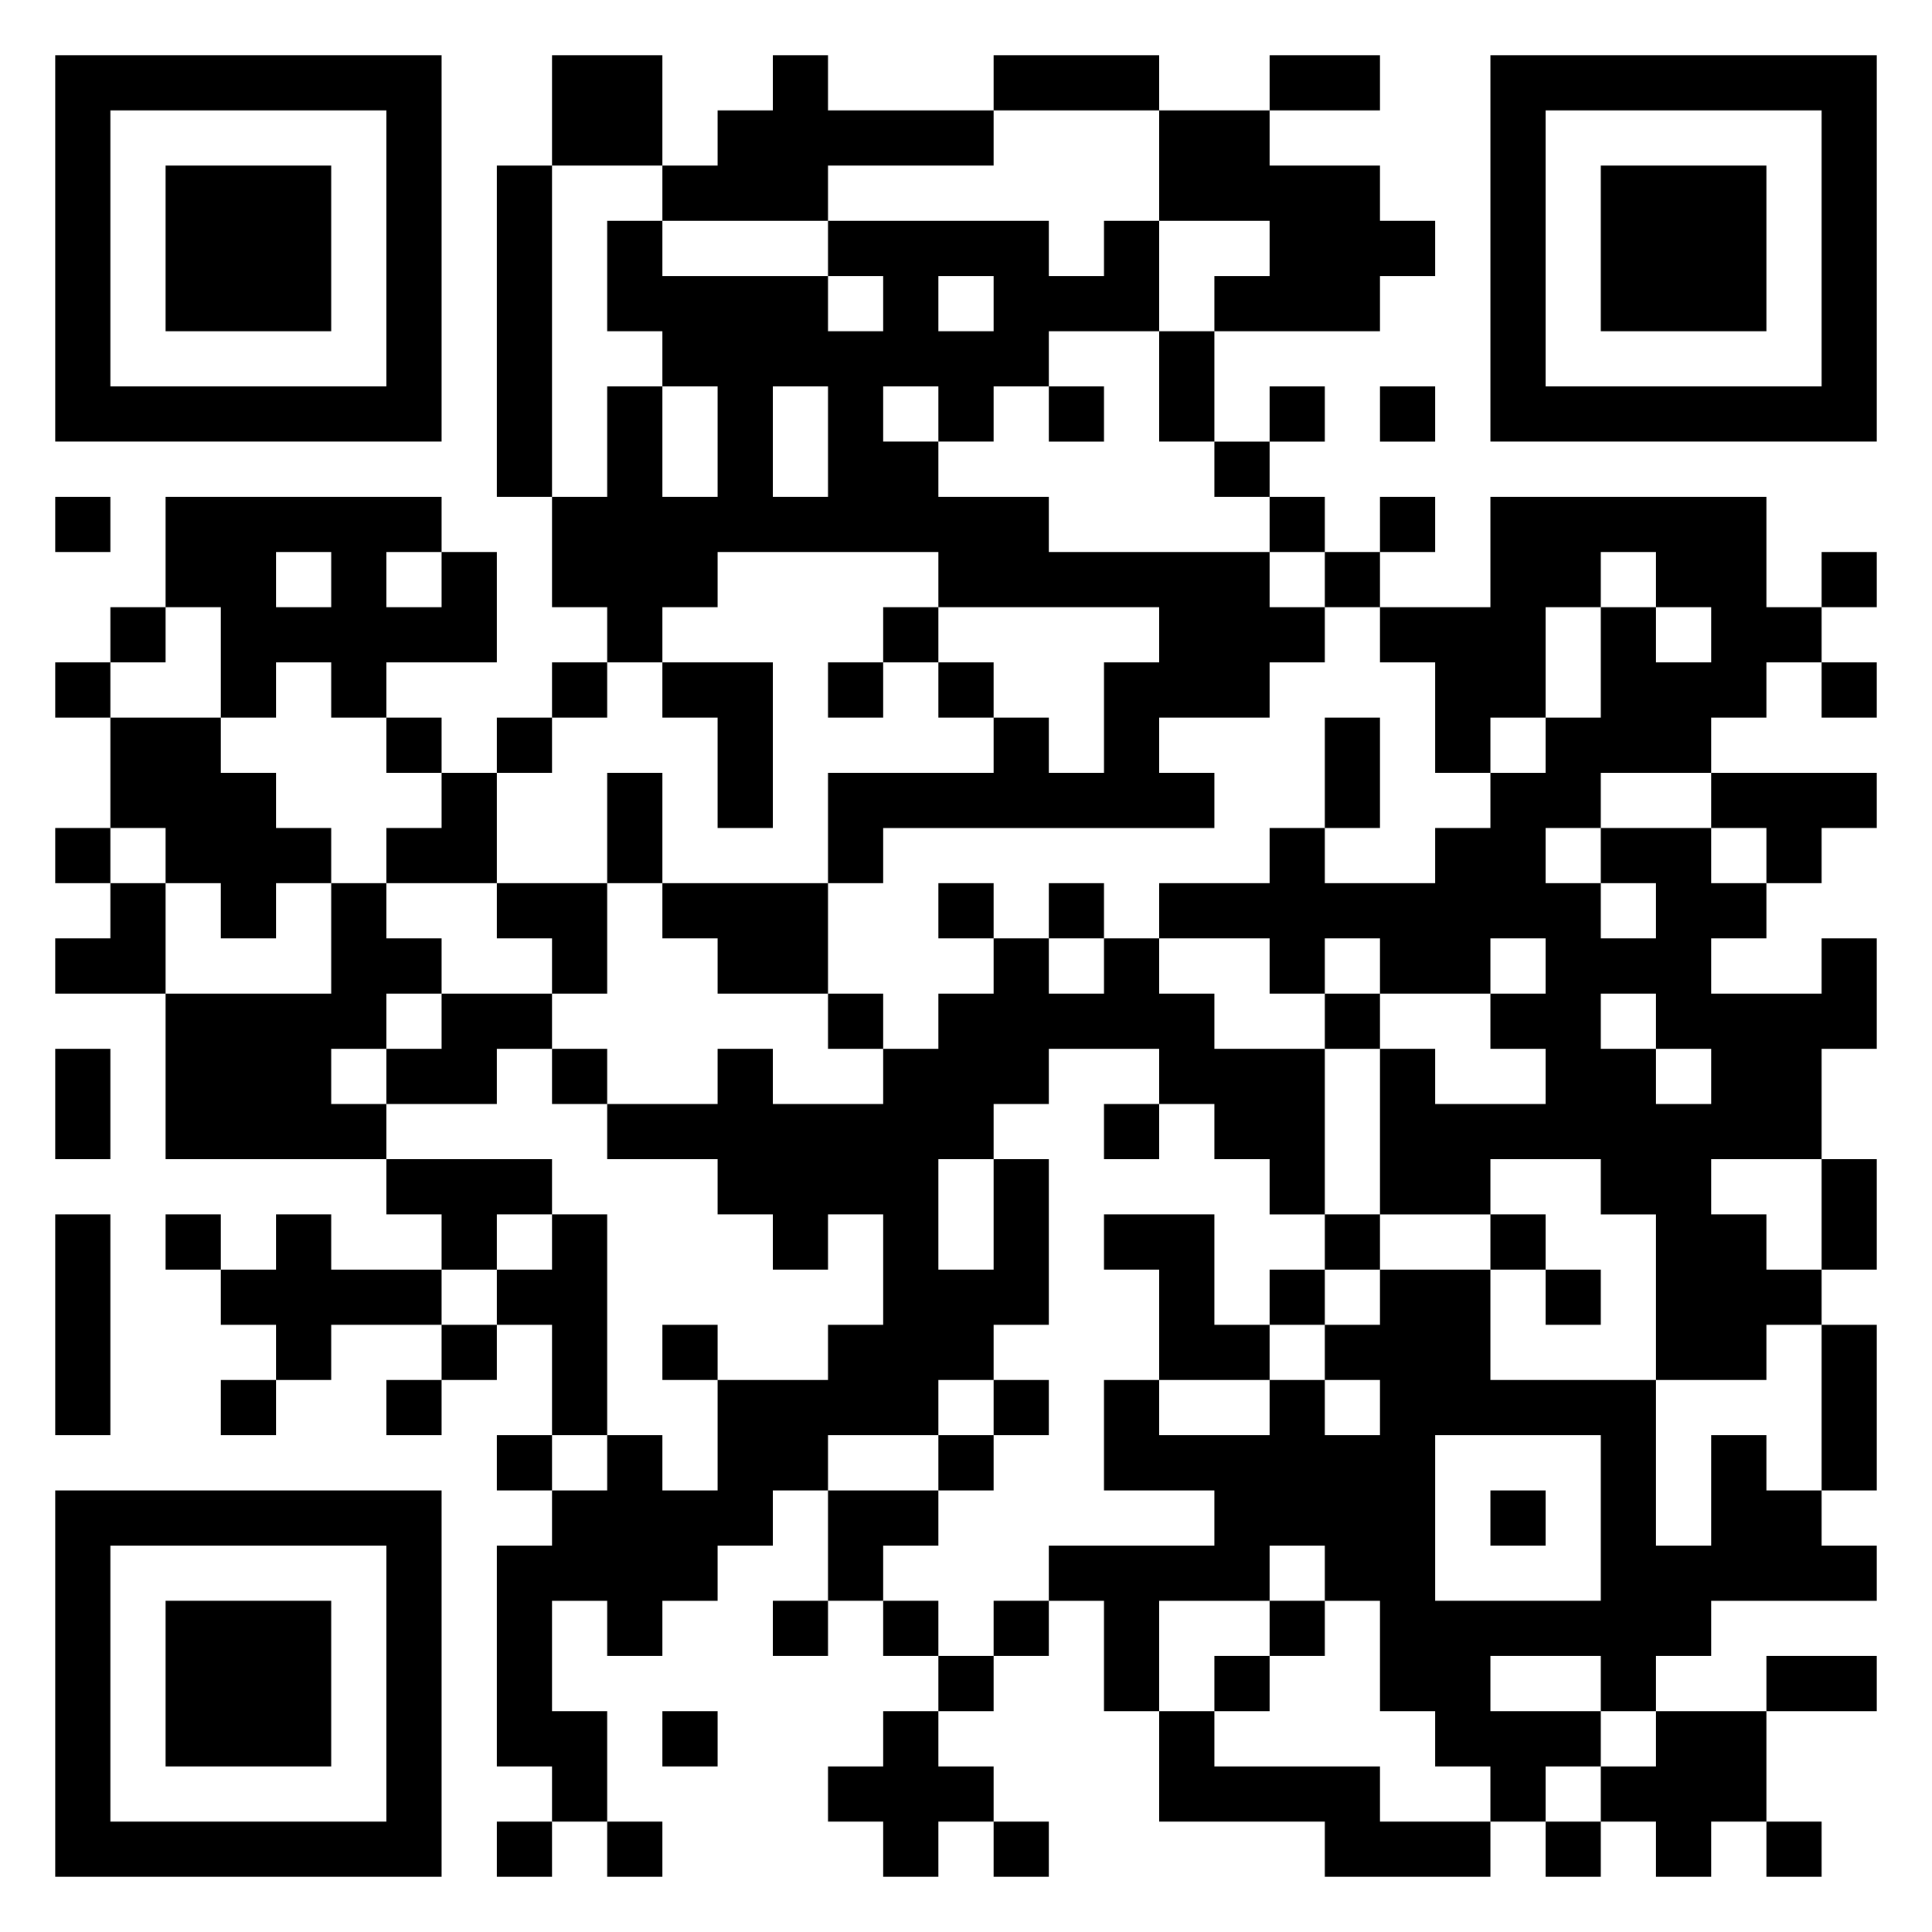 <svg viewBox="0 0 35 35" xmlns="http://www.w3.org/2000/svg"><path d="M1 1h7v7H1zm9 0h2v2h-2zm4 0h1v1h3v1h-3v1h-3V3h1V2h1zm4 0h3v1h-3zm5 0h2v1h-2zm4 0h7v7h-7zM2 2v5h5V2zm19 0h2v1h2v1h1v1h-1v1h-3V5h1V4h-2zm7 0v5h5V2zM3 3h3v3H3zm6 0h1v6H9zm20 0h3v3h-3zM11 4h1v1h3v1h1V5h-1V4h4v1h1V4h1v2h-2v1h-1v1h-1V7h-1v1h1v1h2v1h4v1h1v1h-1v1h-2v1h1v1h-6v1h-1v-2h3v-1h1v1h1v-2h1v-1h-4v-1h-4v1h-1v1h-1v-1h-1V9h1V7h1v2h1V7h-1V6h-1zm6 1v1h1V5zm4 1h1v2h-1zm-7 1v2h1V7zm5 0h1v1h-1zm4 0h1v1h-1zm2 0h1v1h-1zm-3 1h1v1h-1zM1 9h1v1H1zm2 0h5v1H7v1h1v-1h1v2H7v1H6v-1H5v1H4v-2H3zm20 0h1v1h-1zm2 0h1v1h-1zm2 0h5v2h1v1h-1v1h-1v1h-2v1h-1v1h1v1h1v-1h-1v-1h2v1h1v1h-1v1h2v-1h1v2h-1v2h-2v1h1v1h1v1h-1v1h-2v-3h-1v-1h-2v1h-2v-3h1v1h2v-1h-1v-1h1v-1h-1v1h-2v-1h-1v1h-1v-1h-2v-1h2v-1h1v1h2v-1h1v-1h1v-1h1v-2h1v1h1v-1h-1v-1h-1v1h-1v2h-1v1h-1v-2h-1v-1h2zM5 10v1h1v-1zm19 0h1v1h-1zm9 0h1v1h-1zM2 11h1v1H2zm14 0h1v1h-1zM1 12h1v1H1zm9 0h1v1h-1zm2 0h2v3h-1v-2h-1zm3 0h1v1h-1zm2 0h1v1h-1zm16 0h1v1h-1zM2 13h2v1h1v1h1v1H5v1H4v-1H3v-1H2zm5 0h1v1H7zm2 0h1v1H9zm15 0h1v2h-1zM8 14h1v2H7v-1h1zm3 0h1v2h-1zm20 0h3v1h-1v1h-1v-1h-1zM1 15h1v1H1zm1 1h1v2H1v-1h1zm4 0h1v1h1v1H7v1H6v1h1v1H3v-3h3zm3 0h2v2h-1v-1H9zm3 0h3v2h-2v-1h-1zm5 0h1v1h-1zm2 0h1v1h-1zm-1 1h1v1h1v-1h1v1h1v1h2v3h-1v-1h-1v-1h-1v-1h-2v1h-1v1h-1v2h1v-2h1v3h-1v1h-1v1h-2v1h-1v1h-1v1h-1v1h-1v-1h-1v2h1v2h-1v-1H9v-4h1v-1h1v-1h1v1h1v-2h2v-1h1v-2h-1v1h-1v-1h-1v-1h-2v-1h2v-1h1v1h2v-1h1v-1h1zM8 18h2v1H9v1H7v-1h1zm7 0h1v1h-1zm9 0h1v1h-1zm5 0v1h1v1h1v-1h-1v-1zM1 19h1v2H1zm9 0h1v1h-1zm10 1h1v1h-1zM7 21h3v1H9v1H8v-1H7zm26 0h1v2h-1zM1 22h1v4H1zm2 0h1v1H3zm2 0h1v1h2v1H6v1H5v-1H4v-1h1zm5 0h1v4h-1v-2H9v-1h1zm10 0h2v2h1v1h-2v-2h-1zm4 0h1v1h-1zm3 0h1v1h-1zm-4 1h1v1h-1zm2 0h2v2h3v3h1v-2h1v1h1v1h1v1h-3v1h-1v1h-1v-1h-2v1h2v1h-1v1h-1v-1h-1v-1h-1v-2h-1v-1h-1v1h-2v2h-1v-2h-1v-1h3v-1h-2v-2h1v1h2v-1h1v1h1v-1h-1v-1h1zm3 0h1v1h-1zM8 24h1v1H8zm4 0h1v1h-1zm21 0h1v3h-1zM4 25h1v1H4zm3 0h1v1H7zm11 0h1v1h-1zm-9 1h1v1H9zm8 0h1v1h-1zm9 0v3h3v-3zM1 27h7v7H1zm14 0h2v1h-1v1h-1zm12 0h1v1h-1zM2 28v5h5v-5zm1 1h3v3H3zm11 0h1v1h-1zm2 0h1v1h-1zm2 0h1v1h-1zm5 0h1v1h-1zm-6 1h1v1h-1zm5 0h1v1h-1zm10 0h2v1h-2zm-20 1h1v1h-1zm4 0h1v1h1v1h-1v1h-1v-1h-1v-1h1zm5 0h1v1h3v1h2v1h-3v-1h-3zm9 0h2v2h-1v1h-1v-1h-1v-1h1zM9 33h1v1H9zm2 0h1v1h-1zm7 0h1v1h-1zm10 0h1v1h-1zm4 0h1v1h-1z"/></svg>